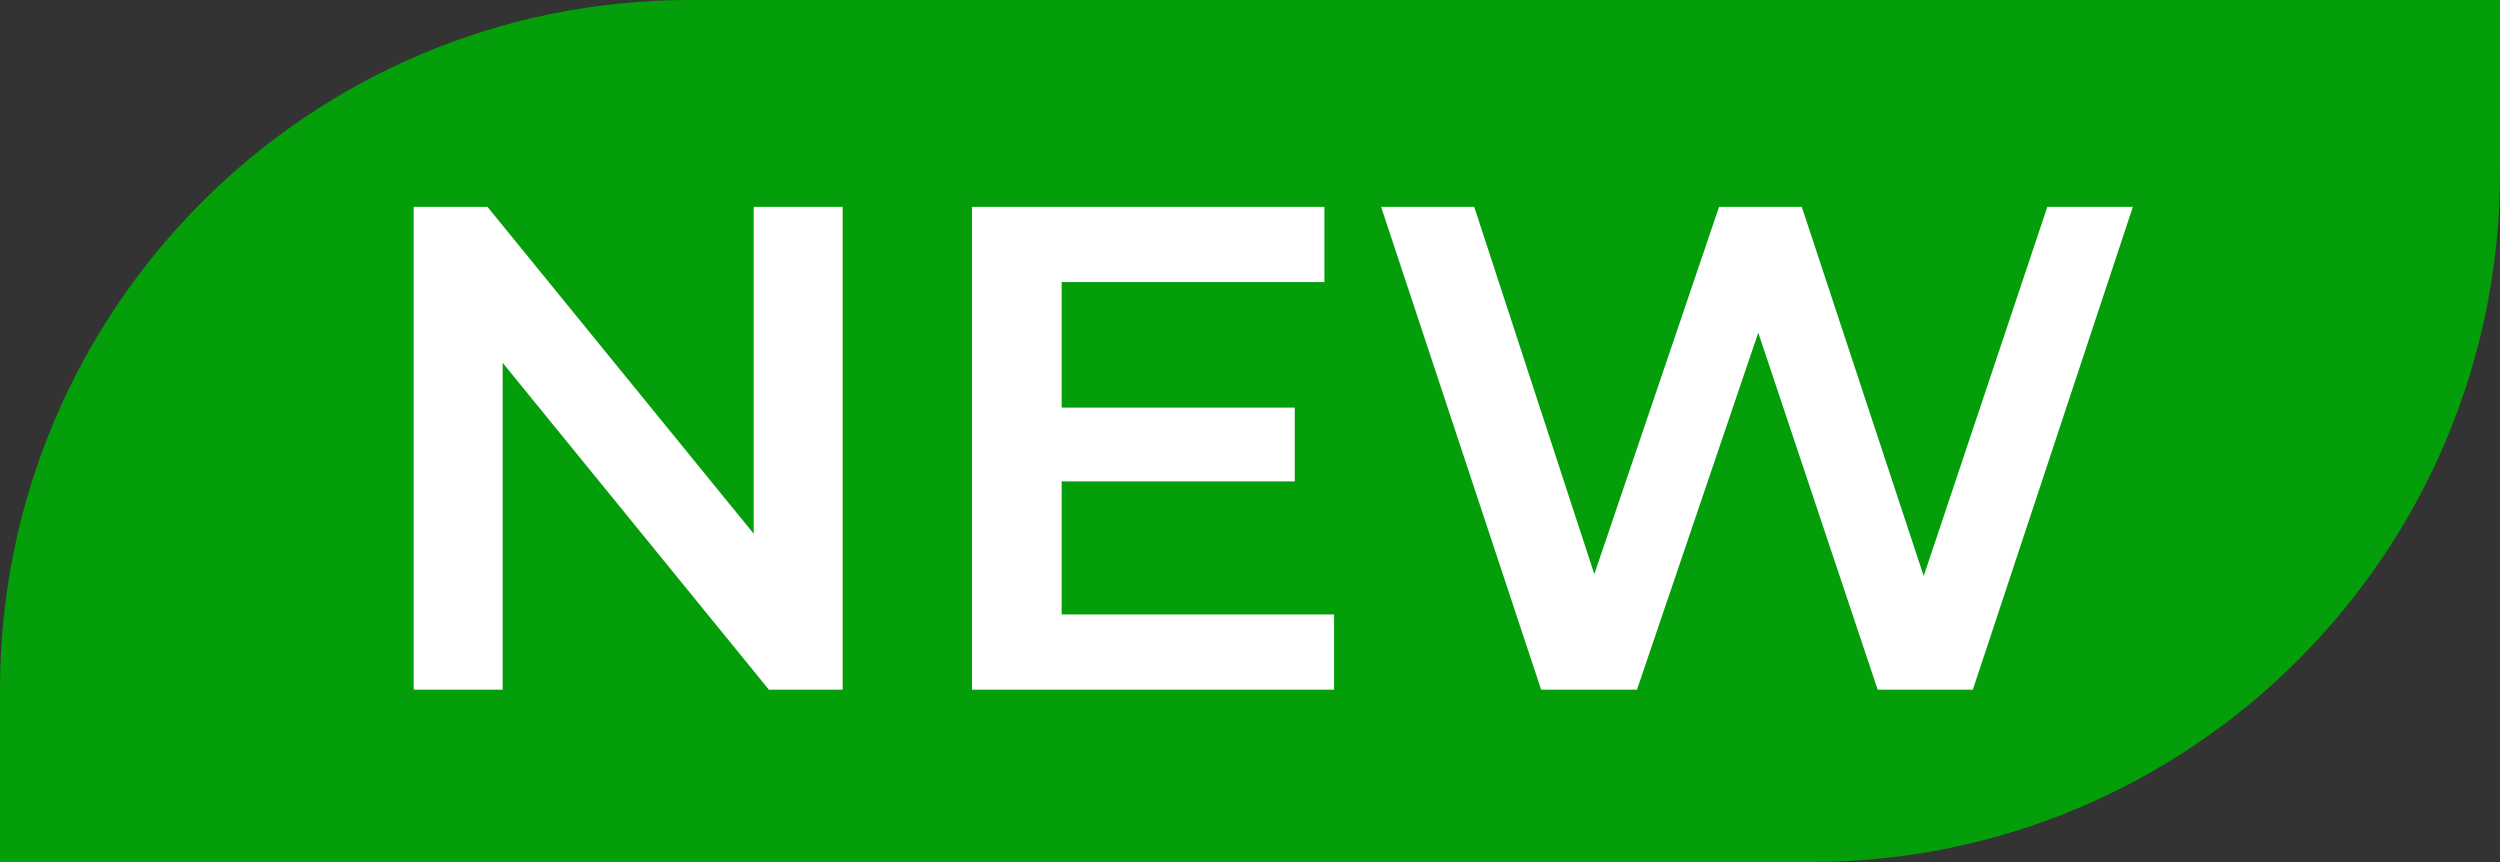 <svg width="29" height="10" viewBox="0 0 29 10" fill="none" xmlns="http://www.w3.org/2000/svg">
<rect x="0" y="0" width="29" height="10" fill="#333333" stroke="none"/>
<path d="M0 8C0 3.582 3.582 0 8 0H29V2C29 6.418 25.418 10 21 10H0V8Z" fill="#059E0B"/>
<path d="M4.799 8V2.4H5.655L9.167 6.712H8.743V2.4H9.775V8H8.919L5.407 3.688H5.831V8H4.799ZM12.235 4.728H15.019V5.584H12.235V4.728ZM12.315 7.128H15.475V8H11.275V2.4H15.363V3.272H12.315V7.128ZM17.877 8L16.021 2.4H17.101L18.757 7.464H18.221L19.941 2.4H20.901L22.573 7.464H22.053L23.749 2.4H24.741L22.885 8H21.781L20.253 3.432H20.541L18.989 8H17.877Z" fill="white"/>
</svg>
